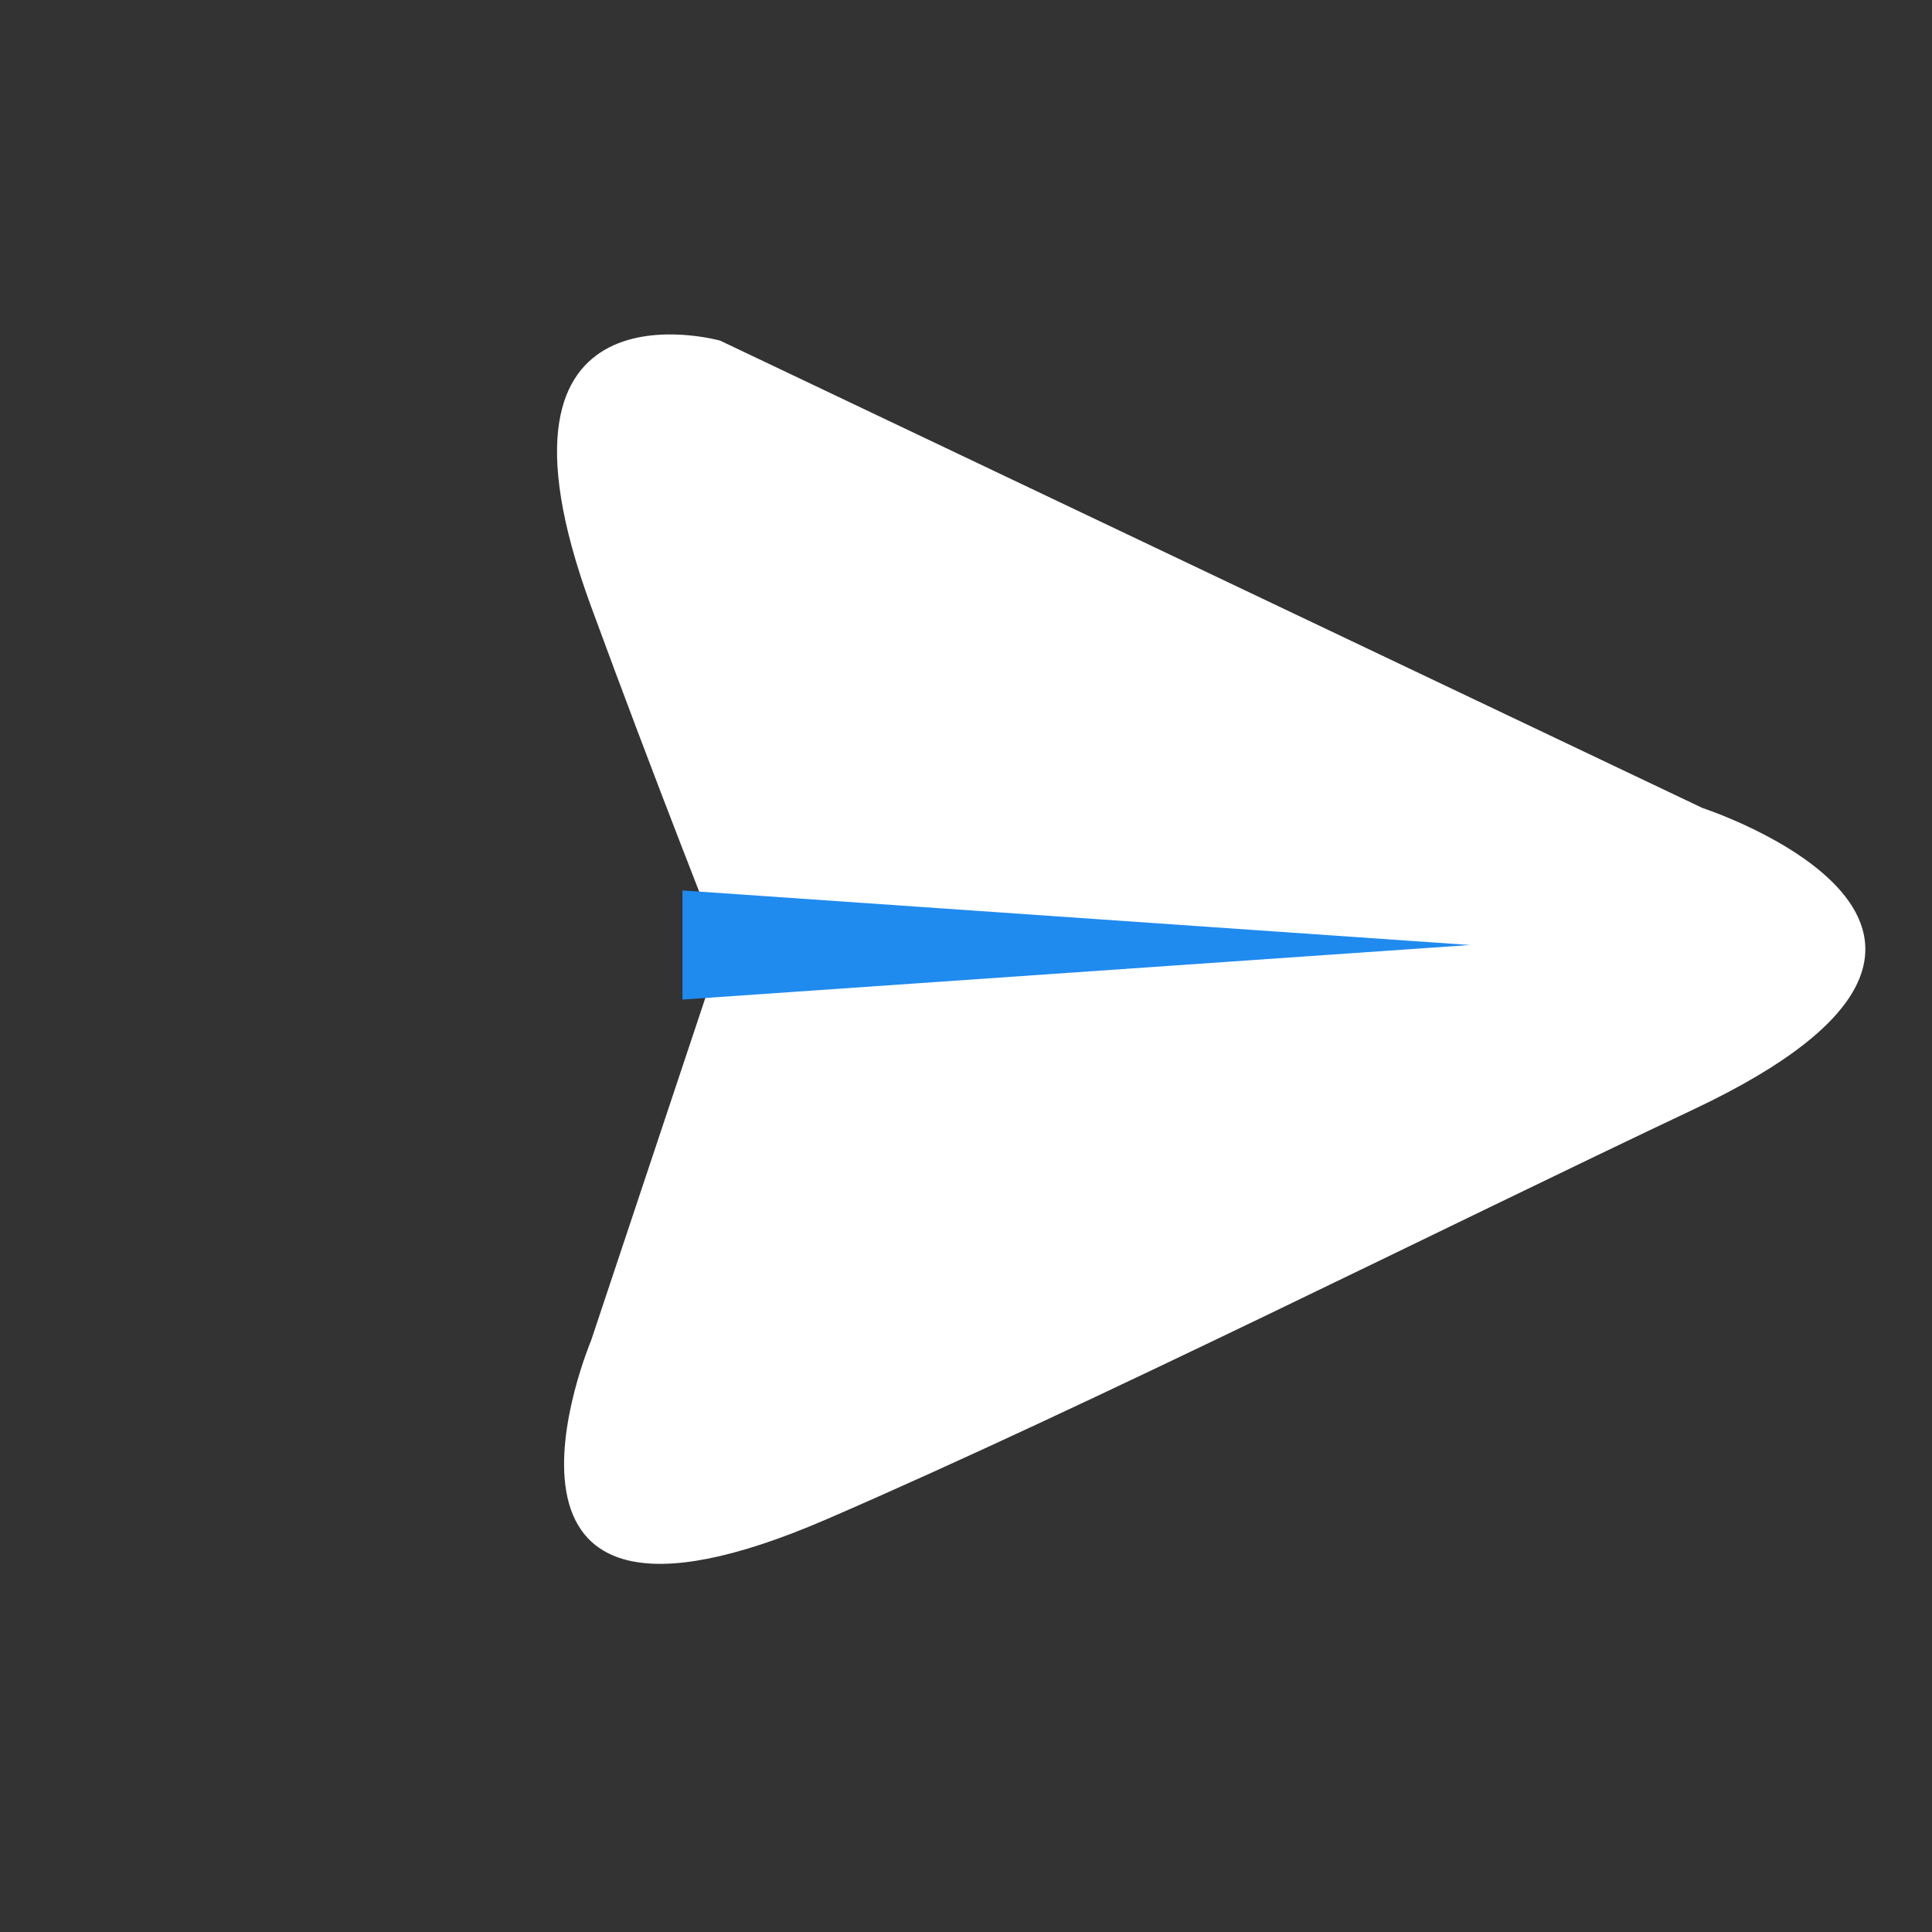 <?xml version="1.0" encoding="UTF-8"?> <svg xmlns="http://www.w3.org/2000/svg" width="46" height="46" viewBox="0 0 46 46" fill="none"><rect x="0" y="0" width="46" height="46" fill="#333333" stroke="none"/> <path fill-rule="evenodd" clip-rule="evenodd" d="M40.34 26.406C34.365 29.231 26.02 33.428 19.692 36.168C10.628 40.094 14.073 31.919 14.073 31.919L17.183 22.593C17.183 22.593 15.611 18.637 14.068 14.426C11.137 6.429 17.146 8.11 17.146 8.11L40.533 19.237C40.533 19.237 49.39 22.127 40.34 26.406Z" fill="white"></path> <path d="M35 22.5L16.25 23.799L16.25 21.201L35 22.5Z" fill="#1F8BEF"></path> </svg> 